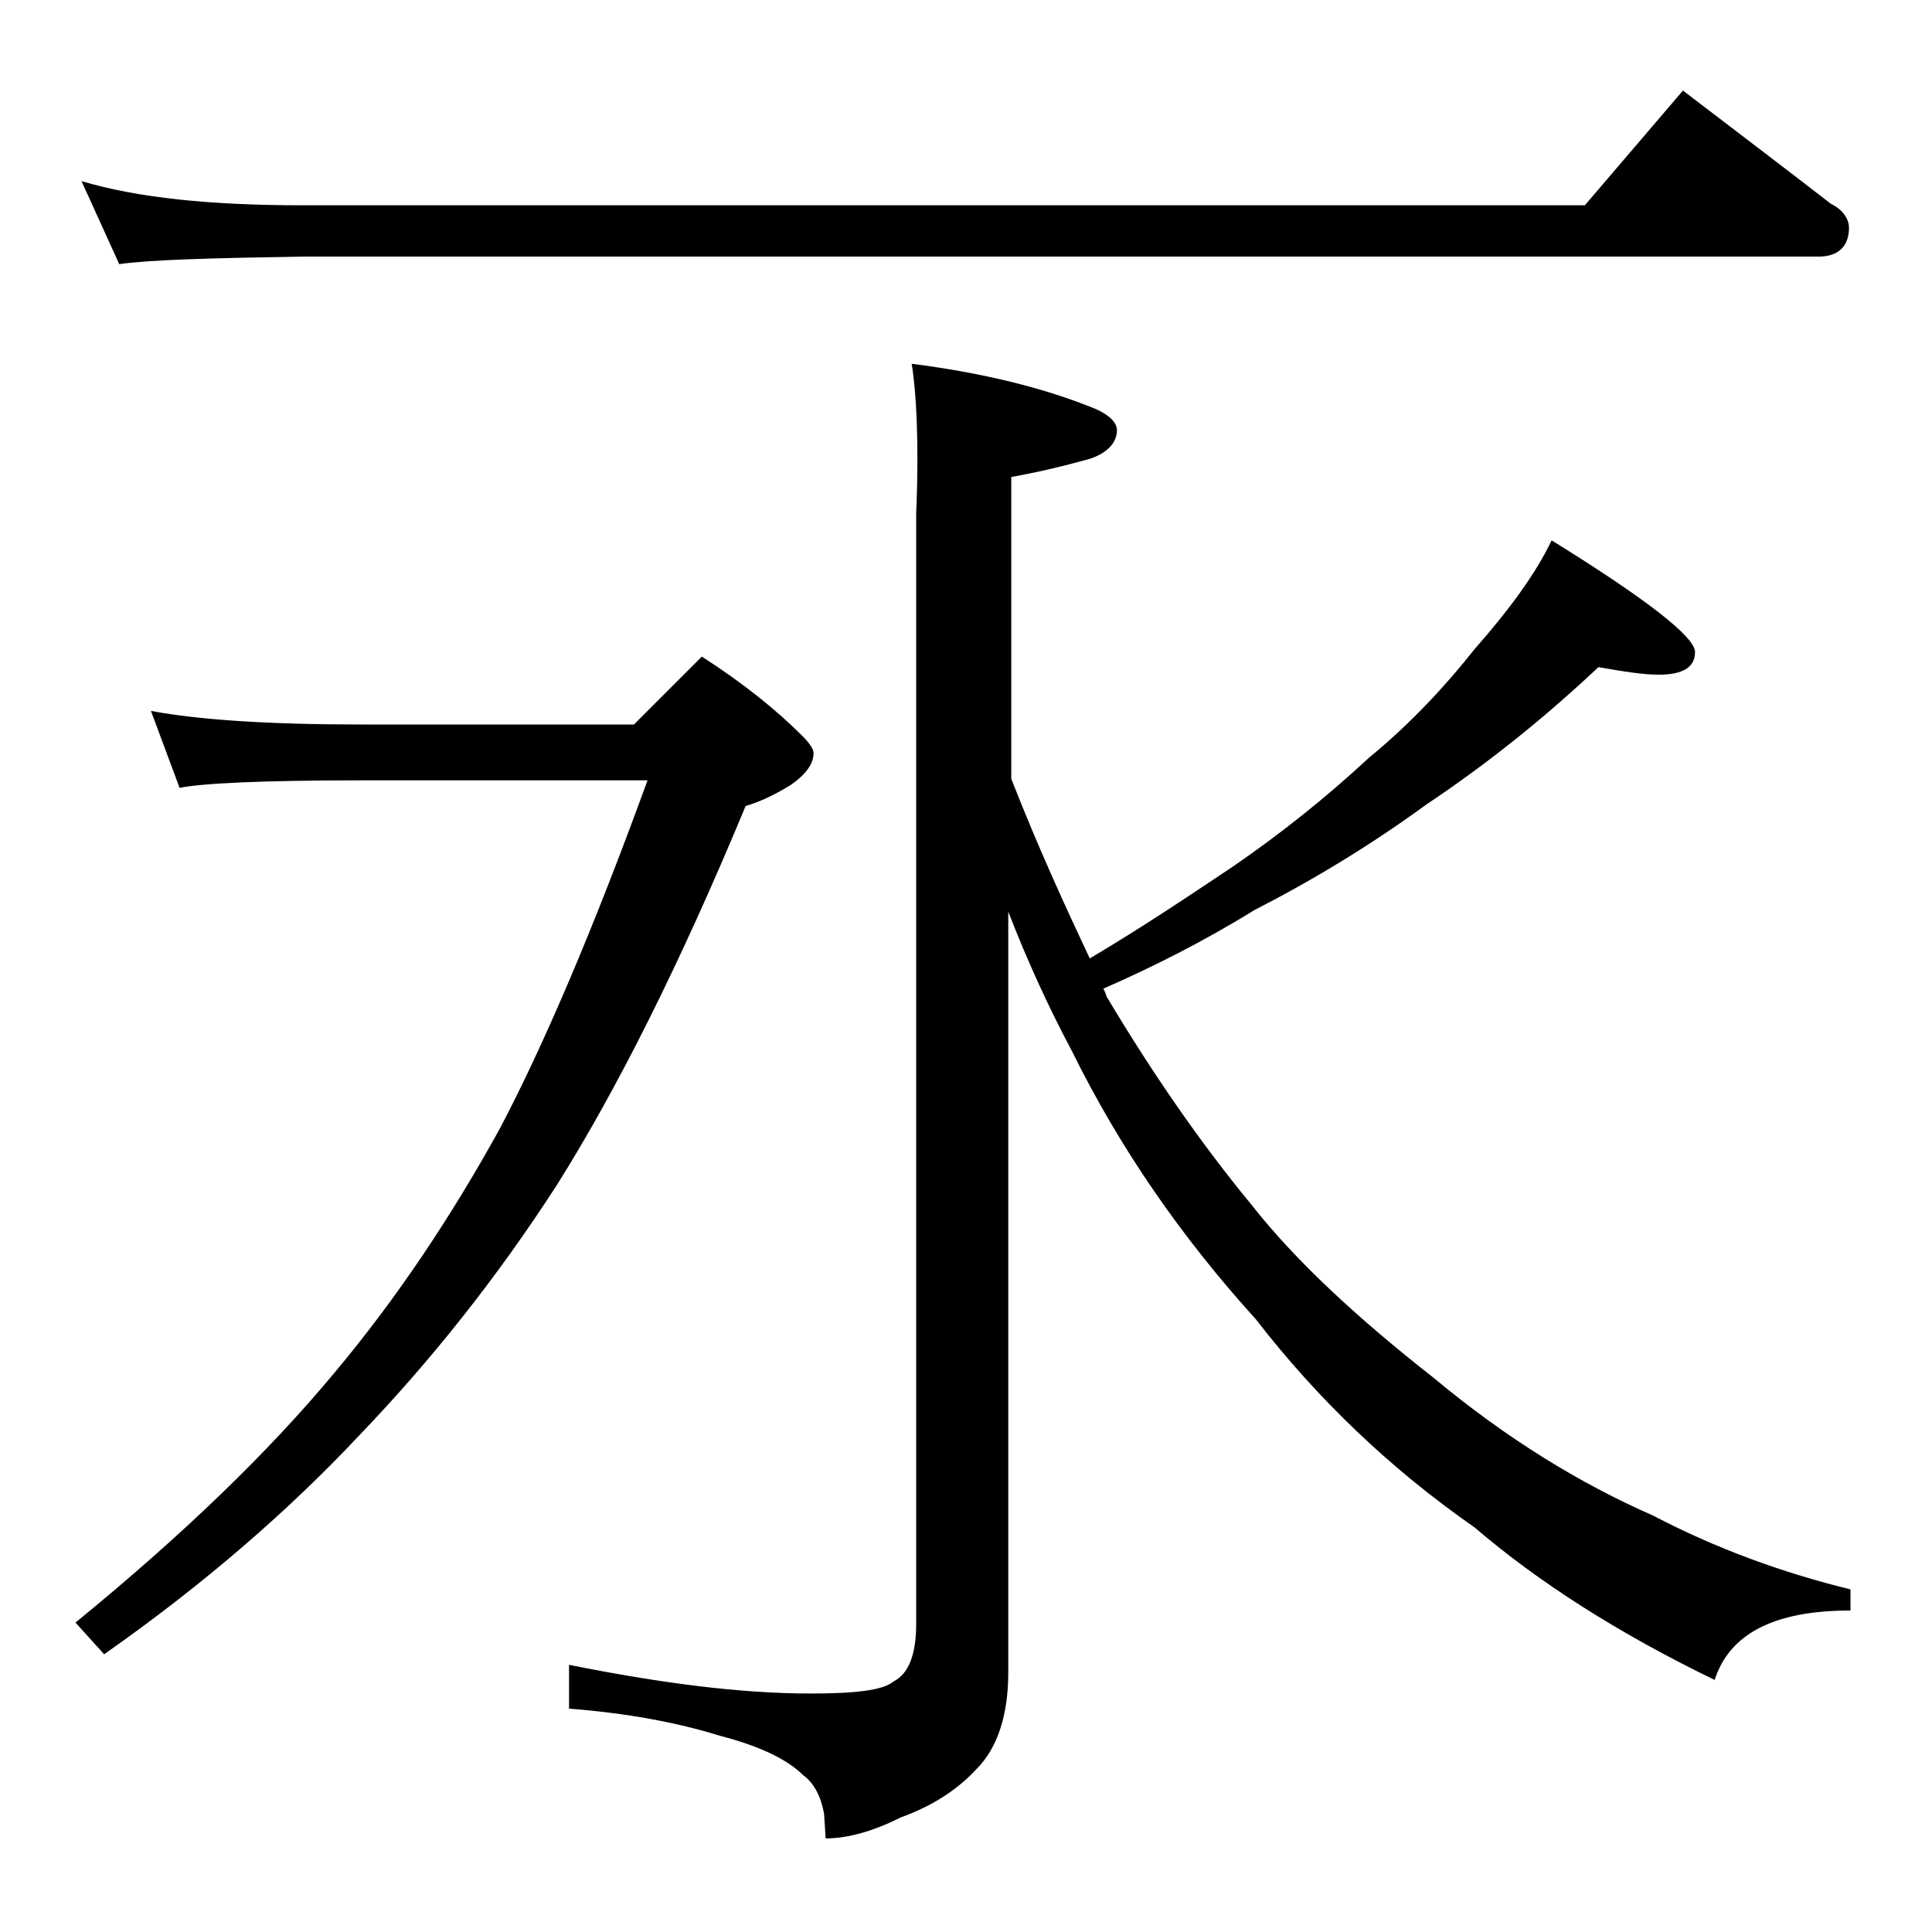 <?xml version="1.0" encoding="utf-8"?>
<!-- Generator: Adobe Illustrator 18.0.0, SVG Export Plug-In . SVG Version: 6.00 Build 0)  -->
<!DOCTYPE svg PUBLIC "-//W3C//DTD SVG 1.1//EN" "http://www.w3.org/Graphics/SVG/1.1/DTD/svg11.dtd">
<svg version="1.1" id="Layer_1" xmlns="http://www.w3.org/2000/svg" xmlns:xlink="http://www.w3.org/1999/xlink" x="0px" y="0px"
	 viewBox="0 0 128 128" enable-background="new 0 0 128 128" xml:space="preserve">
<path d="M10,47.1c3.2,0.6,7.9,0.9,13.9,0.9H42l4.5-4.5c2.8,1.8,5,3.6,6.6,5.2c0.5,0.5,0.8,0.9,0.8,1.2c0,0.7-0.5,1.4-1.5,2.1
	c-1.3,0.8-2.3,1.2-3,1.4C45,64,40.8,72.3,36.9,78.5c-4,6.2-8.4,11.7-13.1,16.6c-4.6,4.9-10.2,9.8-16.9,14.5L5,107.5
	c7.1-5.8,12.8-11.3,17.2-16.6c4.1-4.9,7.7-10.3,10.9-16.1c2.9-5.5,6.2-13.2,9.8-23.1h-19c-6.6,0-10.6,0.2-12,0.5L10,47.1z M5.4,12
	c3.7,1.1,8.5,1.6,14.6,1.6h85l6.5-7.6c3.4,2.6,6.7,5.1,9.8,7.5c0.8,0.4,1.2,1,1.2,1.6c0,1.2-0.7,1.9-2,1.9H20
	c-5.9,0.1-10,0.2-12.1,0.5L5.4,12z M60.4,24.1c4.7,0.6,8.8,1.6,12.2,3c0.9,0.4,1.4,0.9,1.4,1.4c0,0.8-0.6,1.5-1.8,1.9
	c-1.8,0.5-3.5,0.9-5.2,1.2v20c1.8,4.6,3.6,8.5,5.2,11.9c3.7-2.2,6.8-4.3,9.5-6.1c3.2-2.2,6.2-4.6,9-7.2c2.8-2.3,5.1-4.8,7-7.2
	c2.2-2.5,4-4.9,5.1-7.2c6.3,3.9,9.5,6.4,9.5,7.4s-0.8,1.5-2.4,1.5c-1,0-2.3-0.2-4-0.5c-3.4,3.2-7.2,6.3-11.4,9.1
	c-3.7,2.7-7.5,5-11.4,7c-3.4,2.1-6.8,3.8-10,5.2c0.1,0.2,0.2,0.4,0.2,0.5c3.1,5.2,6.3,9.8,9.6,13.8c2.9,3.7,7,7.5,12.1,11.5
	c4.8,4,9.7,7,14.5,9.1c4.2,2.2,8.6,3.8,13.1,4.9v1.4c-5,0-8,1.5-9,4.6c-6.4-3.1-11.7-6.5-15.9-10.1c-5.6-3.9-10.4-8.5-14.5-13.8
	c-4.9-5.4-9-11.3-12.2-17.8c-1.6-3-3-6.1-4.2-9.2v50.4c0,2.8-0.7,5-2.1,6.4c-1.2,1.3-2.8,2.4-5,3.2c-1.8,0.9-3.5,1.4-5,1.4l-0.1-1.6
	c-0.2-1.2-0.7-2.1-1.4-2.6c-1-1-2.8-1.9-5.5-2.6c-2.9-0.9-6.2-1.5-10-1.8v-2.9c6,1.2,11.3,1.9,16,1.9c2.9,0,4.8-0.2,5.5-0.8
	c1-0.5,1.5-1.8,1.5-3.8V34C60.9,29.2,60.7,25.9,60.4,24.1z"/>
</svg>
